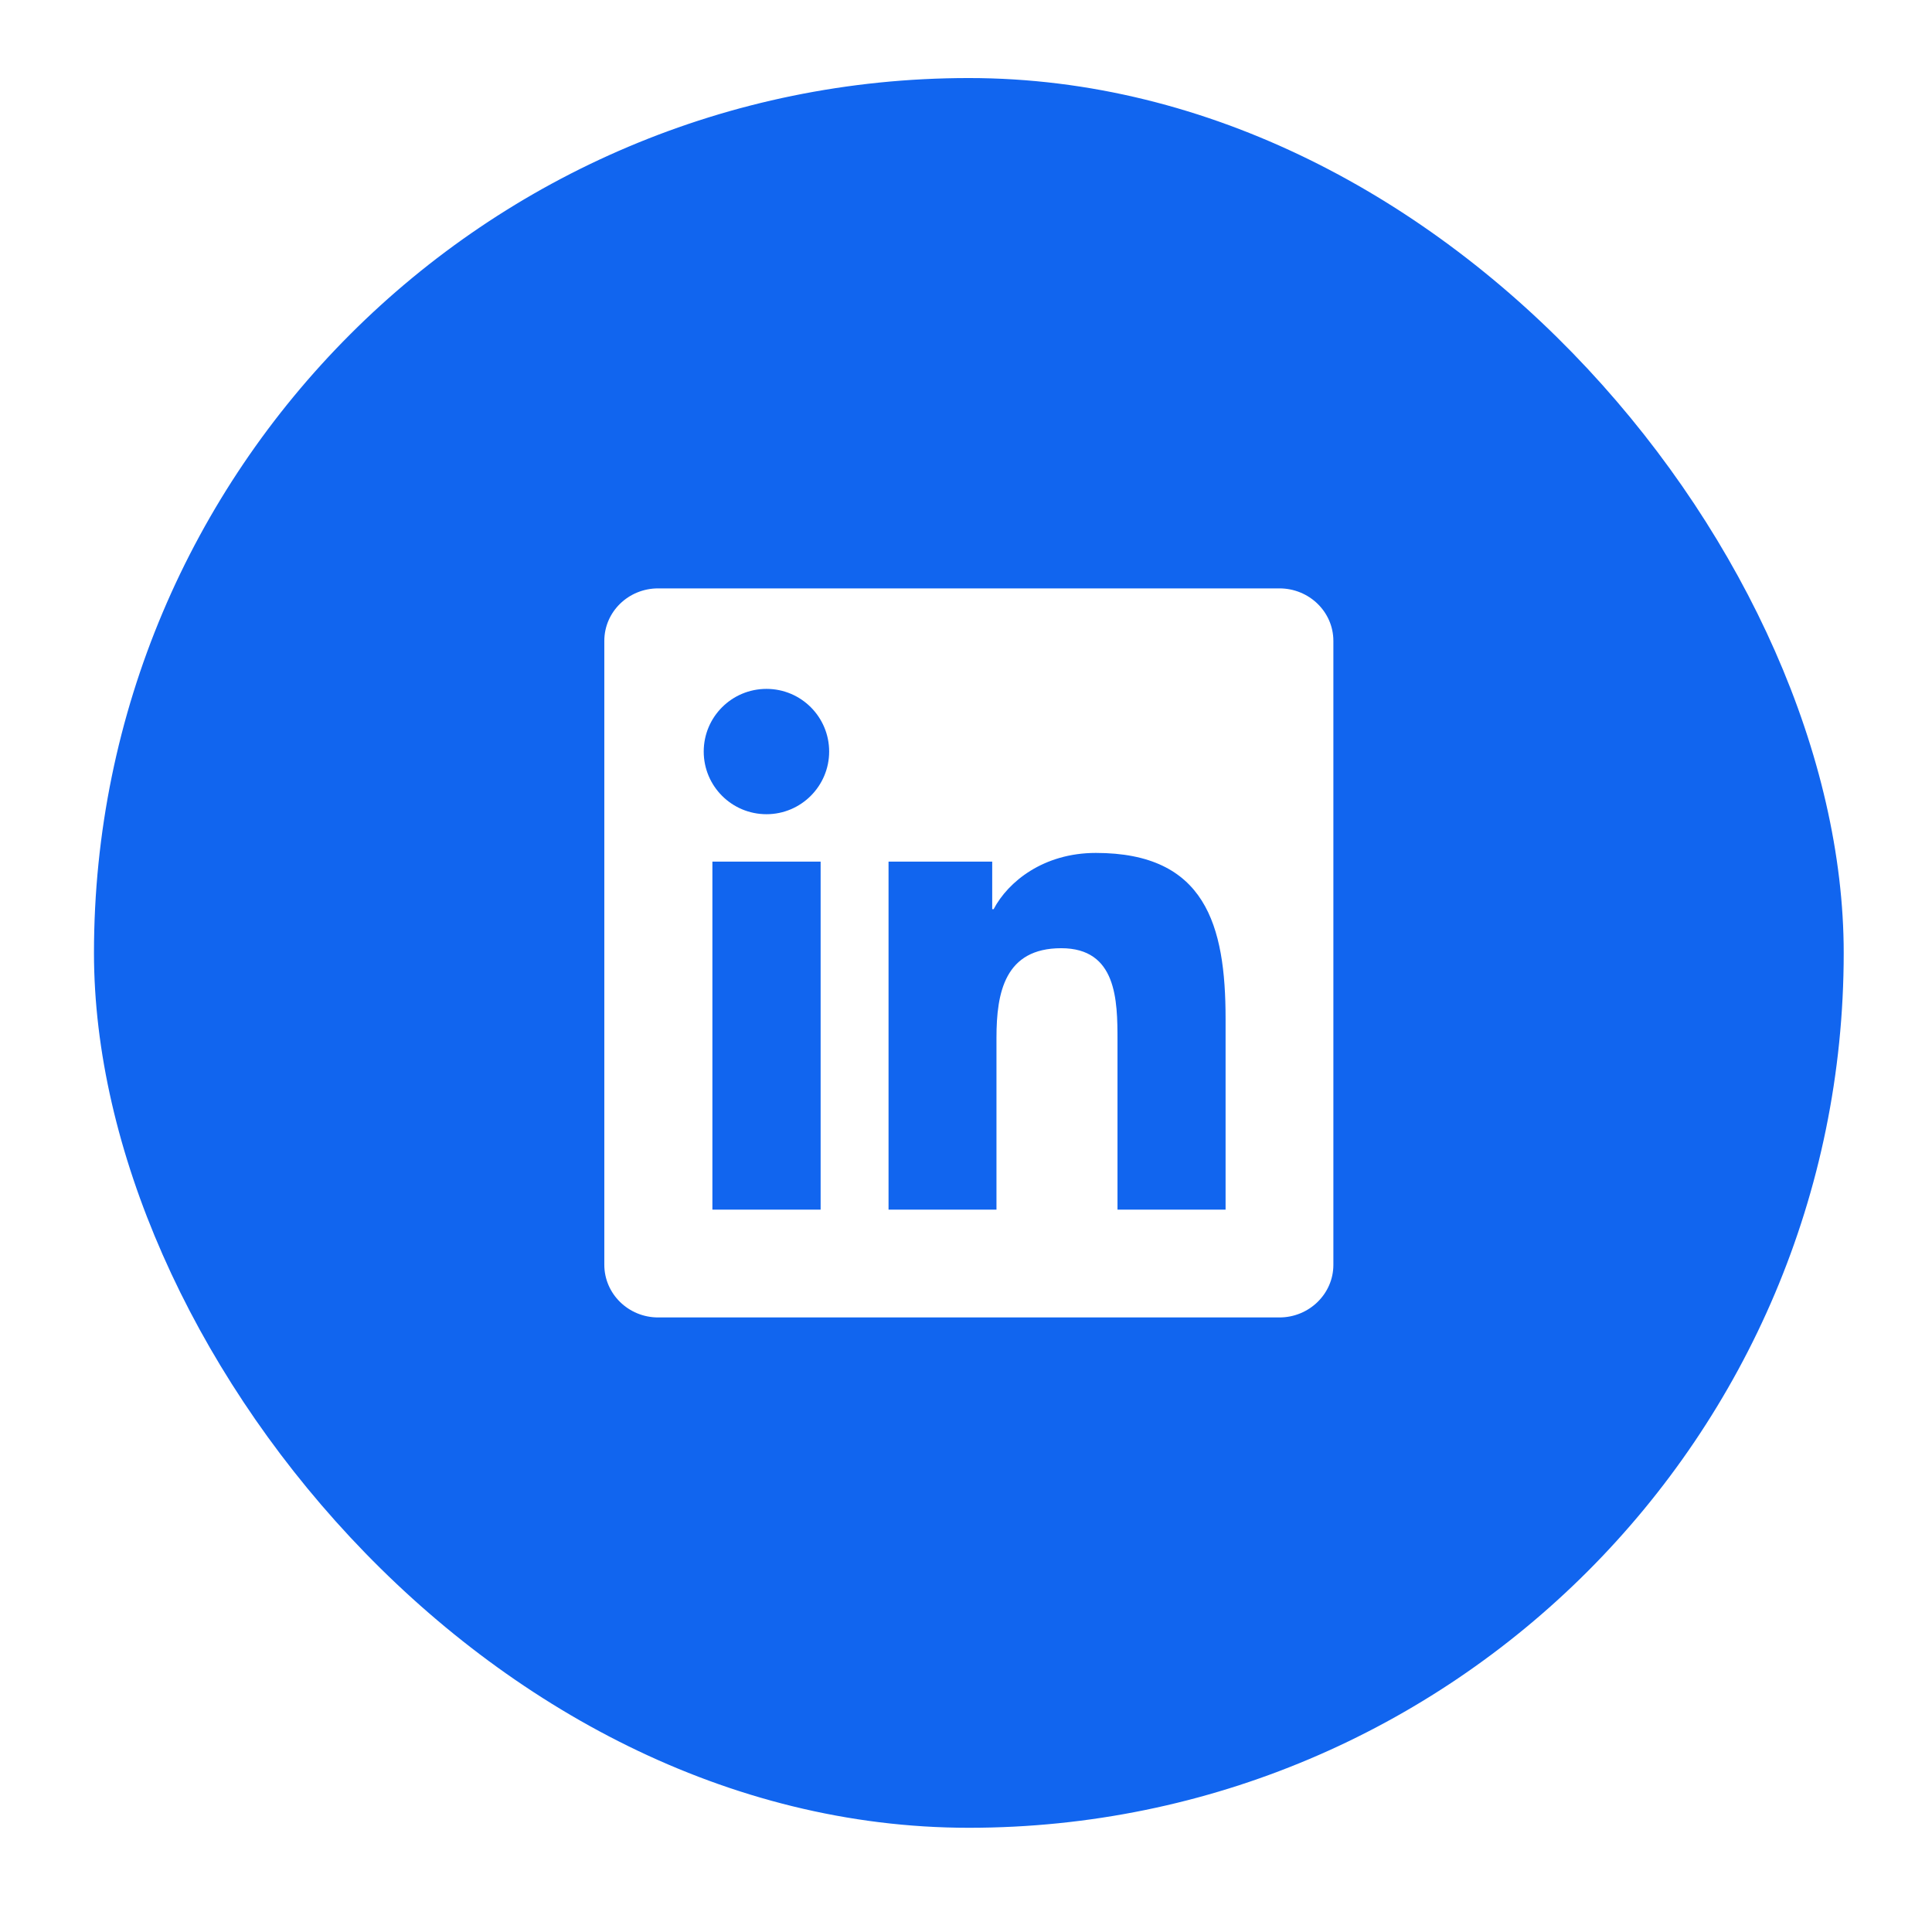 <svg width="53" height="53" viewBox="0 0 53 53" fill="none" xmlns="http://www.w3.org/2000/svg">
<g filter="url(#filter0_d_2889_2552)">
<rect x="2.578" y="1.141" width="48" height="48" rx="24" fill="#1165EF"/>
<g clip-path="url(#clip0_2889_2552)">
<path d="M35.098 15.141H18.055C17.238 15.141 16.578 15.785 16.578 16.582V33.695C16.578 34.492 17.238 35.141 18.055 35.141H35.098C35.914 35.141 36.578 34.492 36.578 33.699V16.582C36.578 15.785 35.914 15.141 35.098 15.141ZM22.512 32.184H19.543V22.637H22.512V32.184ZM21.027 21.336C20.074 21.336 19.305 20.566 19.305 19.617C19.305 18.668 20.074 17.898 21.027 17.898C21.977 17.898 22.746 18.668 22.746 19.617C22.746 20.562 21.977 21.336 21.027 21.336ZM33.621 32.184H30.656V27.543C30.656 26.438 30.637 25.012 29.113 25.012C27.57 25.012 27.336 26.219 27.336 27.465V32.184H24.375V22.637H27.219V23.941H27.258C27.652 23.191 28.621 22.398 30.062 22.398C33.066 22.398 33.621 24.375 33.621 26.945V32.184V32.184Z" fill="white"/>
</g>
</g>
<defs>
<filter id="filter0_d_2889_2552" x="0.578" y="0.141" width="52" height="52" filterUnits="userSpaceOnUse" color-interpolation-filters="sRGB">
<feFlood flood-opacity="0" result="BackgroundImageFix"/>
<feColorMatrix in="SourceAlpha" type="matrix" values="0 0 0 0 0 0 0 0 0 0 0 0 0 0 0 0 0 0 127 0" result="hardAlpha"/>
<feOffset dy="1"/>
<feGaussianBlur stdDeviation="1"/>
<feColorMatrix type="matrix" values="0 0 0 0 0.063 0 0 0 0 0.094 0 0 0 0 0.157 0 0 0 0.05 0"/>
<feBlend mode="normal" in2="BackgroundImageFix" result="effect1_dropShadow_2889_2552"/>
<feBlend mode="normal" in="SourceGraphic" in2="effect1_dropShadow_2889_2552" result="shape"/>
</filter>
<clipPath id="clip0_2889_2552">
<rect width="20" height="20" fill="white" transform="translate(16.578 15.141)"/>
</clipPath>
</defs>
</svg>
